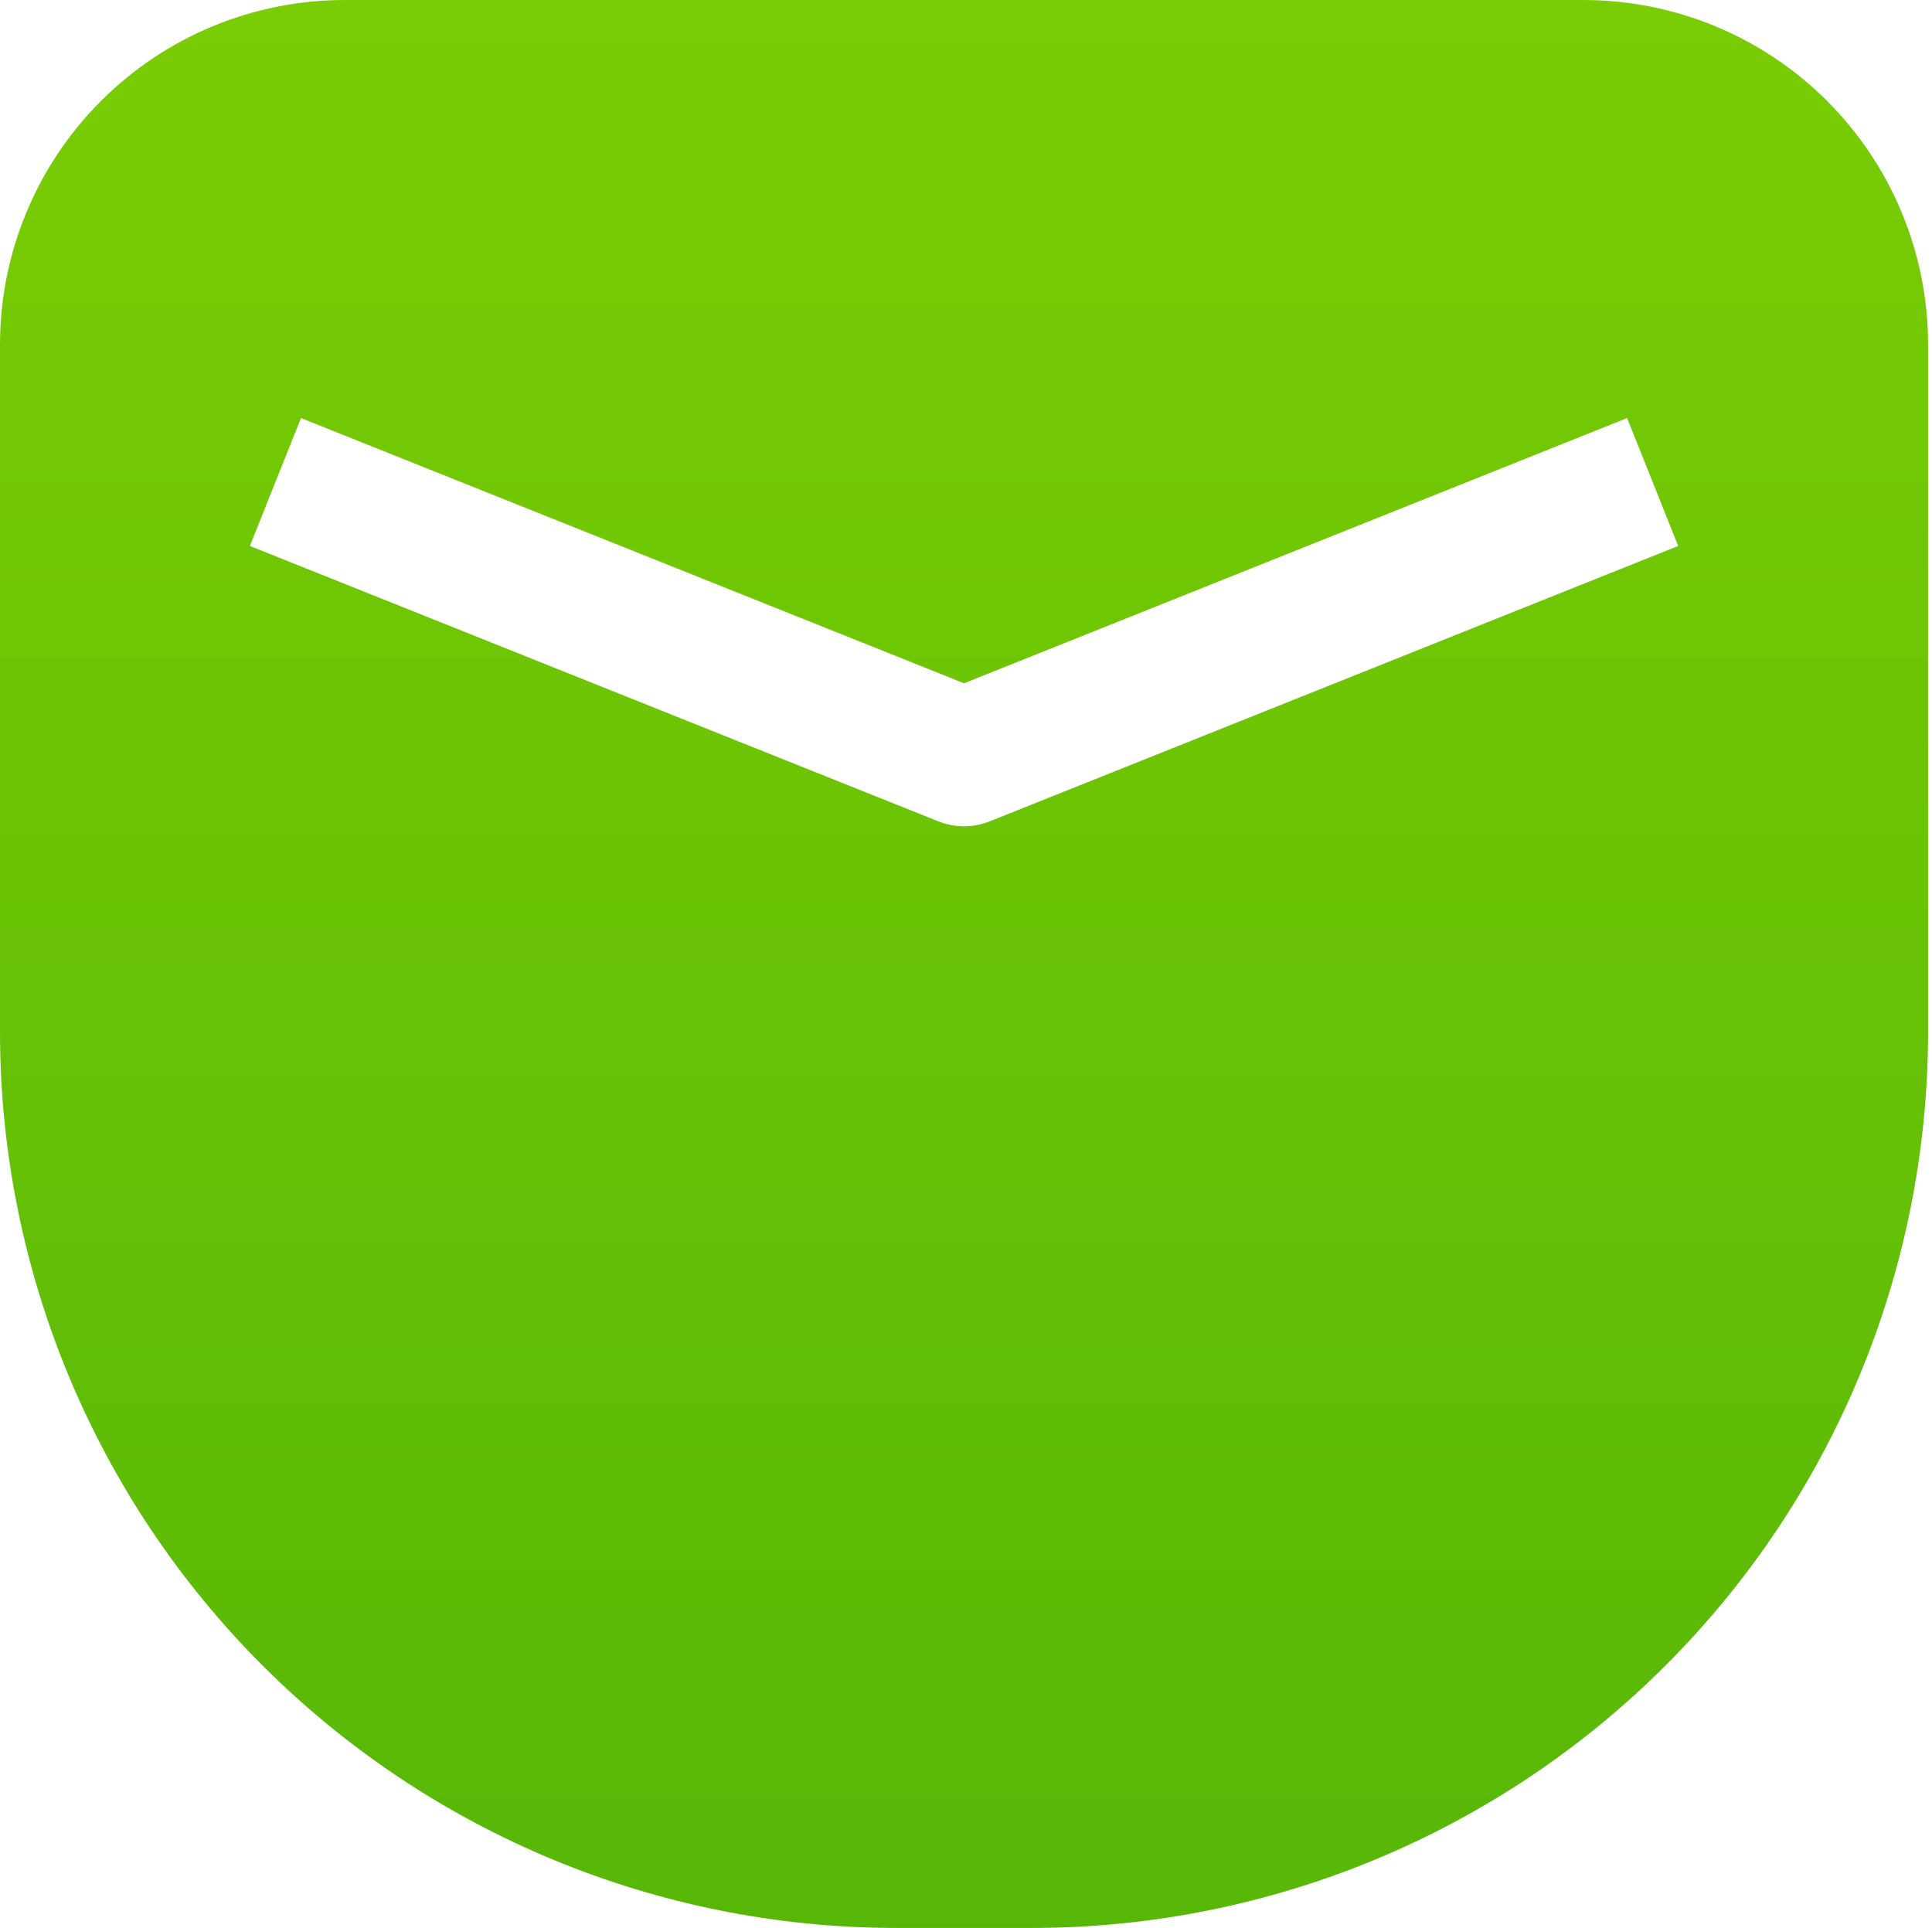 <?xml version="1.0" encoding="UTF-8"?> <svg xmlns="http://www.w3.org/2000/svg" width="491" height="490" viewBox="0 0 491 490" fill="none"><g clip-path="url(#clip0_372_46)"><path d="M402.5 0H87.5C64.301 0.027 42.062 9.254 25.66 25.66C9.254 42.062 0.027 64.301 0 87.5V262.5C0.07 322.816 24.059 380.64 66.711 423.29C109.359 465.942 167.181 489.931 227.501 490.001H262.501C322.817 489.931 380.641 465.942 423.291 423.29C465.943 380.642 489.932 322.82 490.002 262.5V87.5C489.975 64.301 480.748 42.062 464.342 25.66C447.94 9.254 425.701 0.027 402.502 0H402.5ZM251.49 208.76C247.322 210.424 242.674 210.424 238.506 208.76L63.506 138.76L76.49 106.244L245 173.654L413.51 106.244L426.494 138.76L251.49 208.76Z" fill="url(#paint0_linear_372_46)"></path></g><defs><linearGradient id="paint0_linear_372_46" x1="245.001" y1="0" x2="245.001" y2="490.001" gradientUnits="userSpaceOnUse"><stop stop-color="#7ACD04"></stop><stop offset="1" stop-color="#57B707"></stop></linearGradient><clipPath id="clip0_372_46"><rect width="491" height="490" fill="white"></rect></clipPath></defs></svg> 